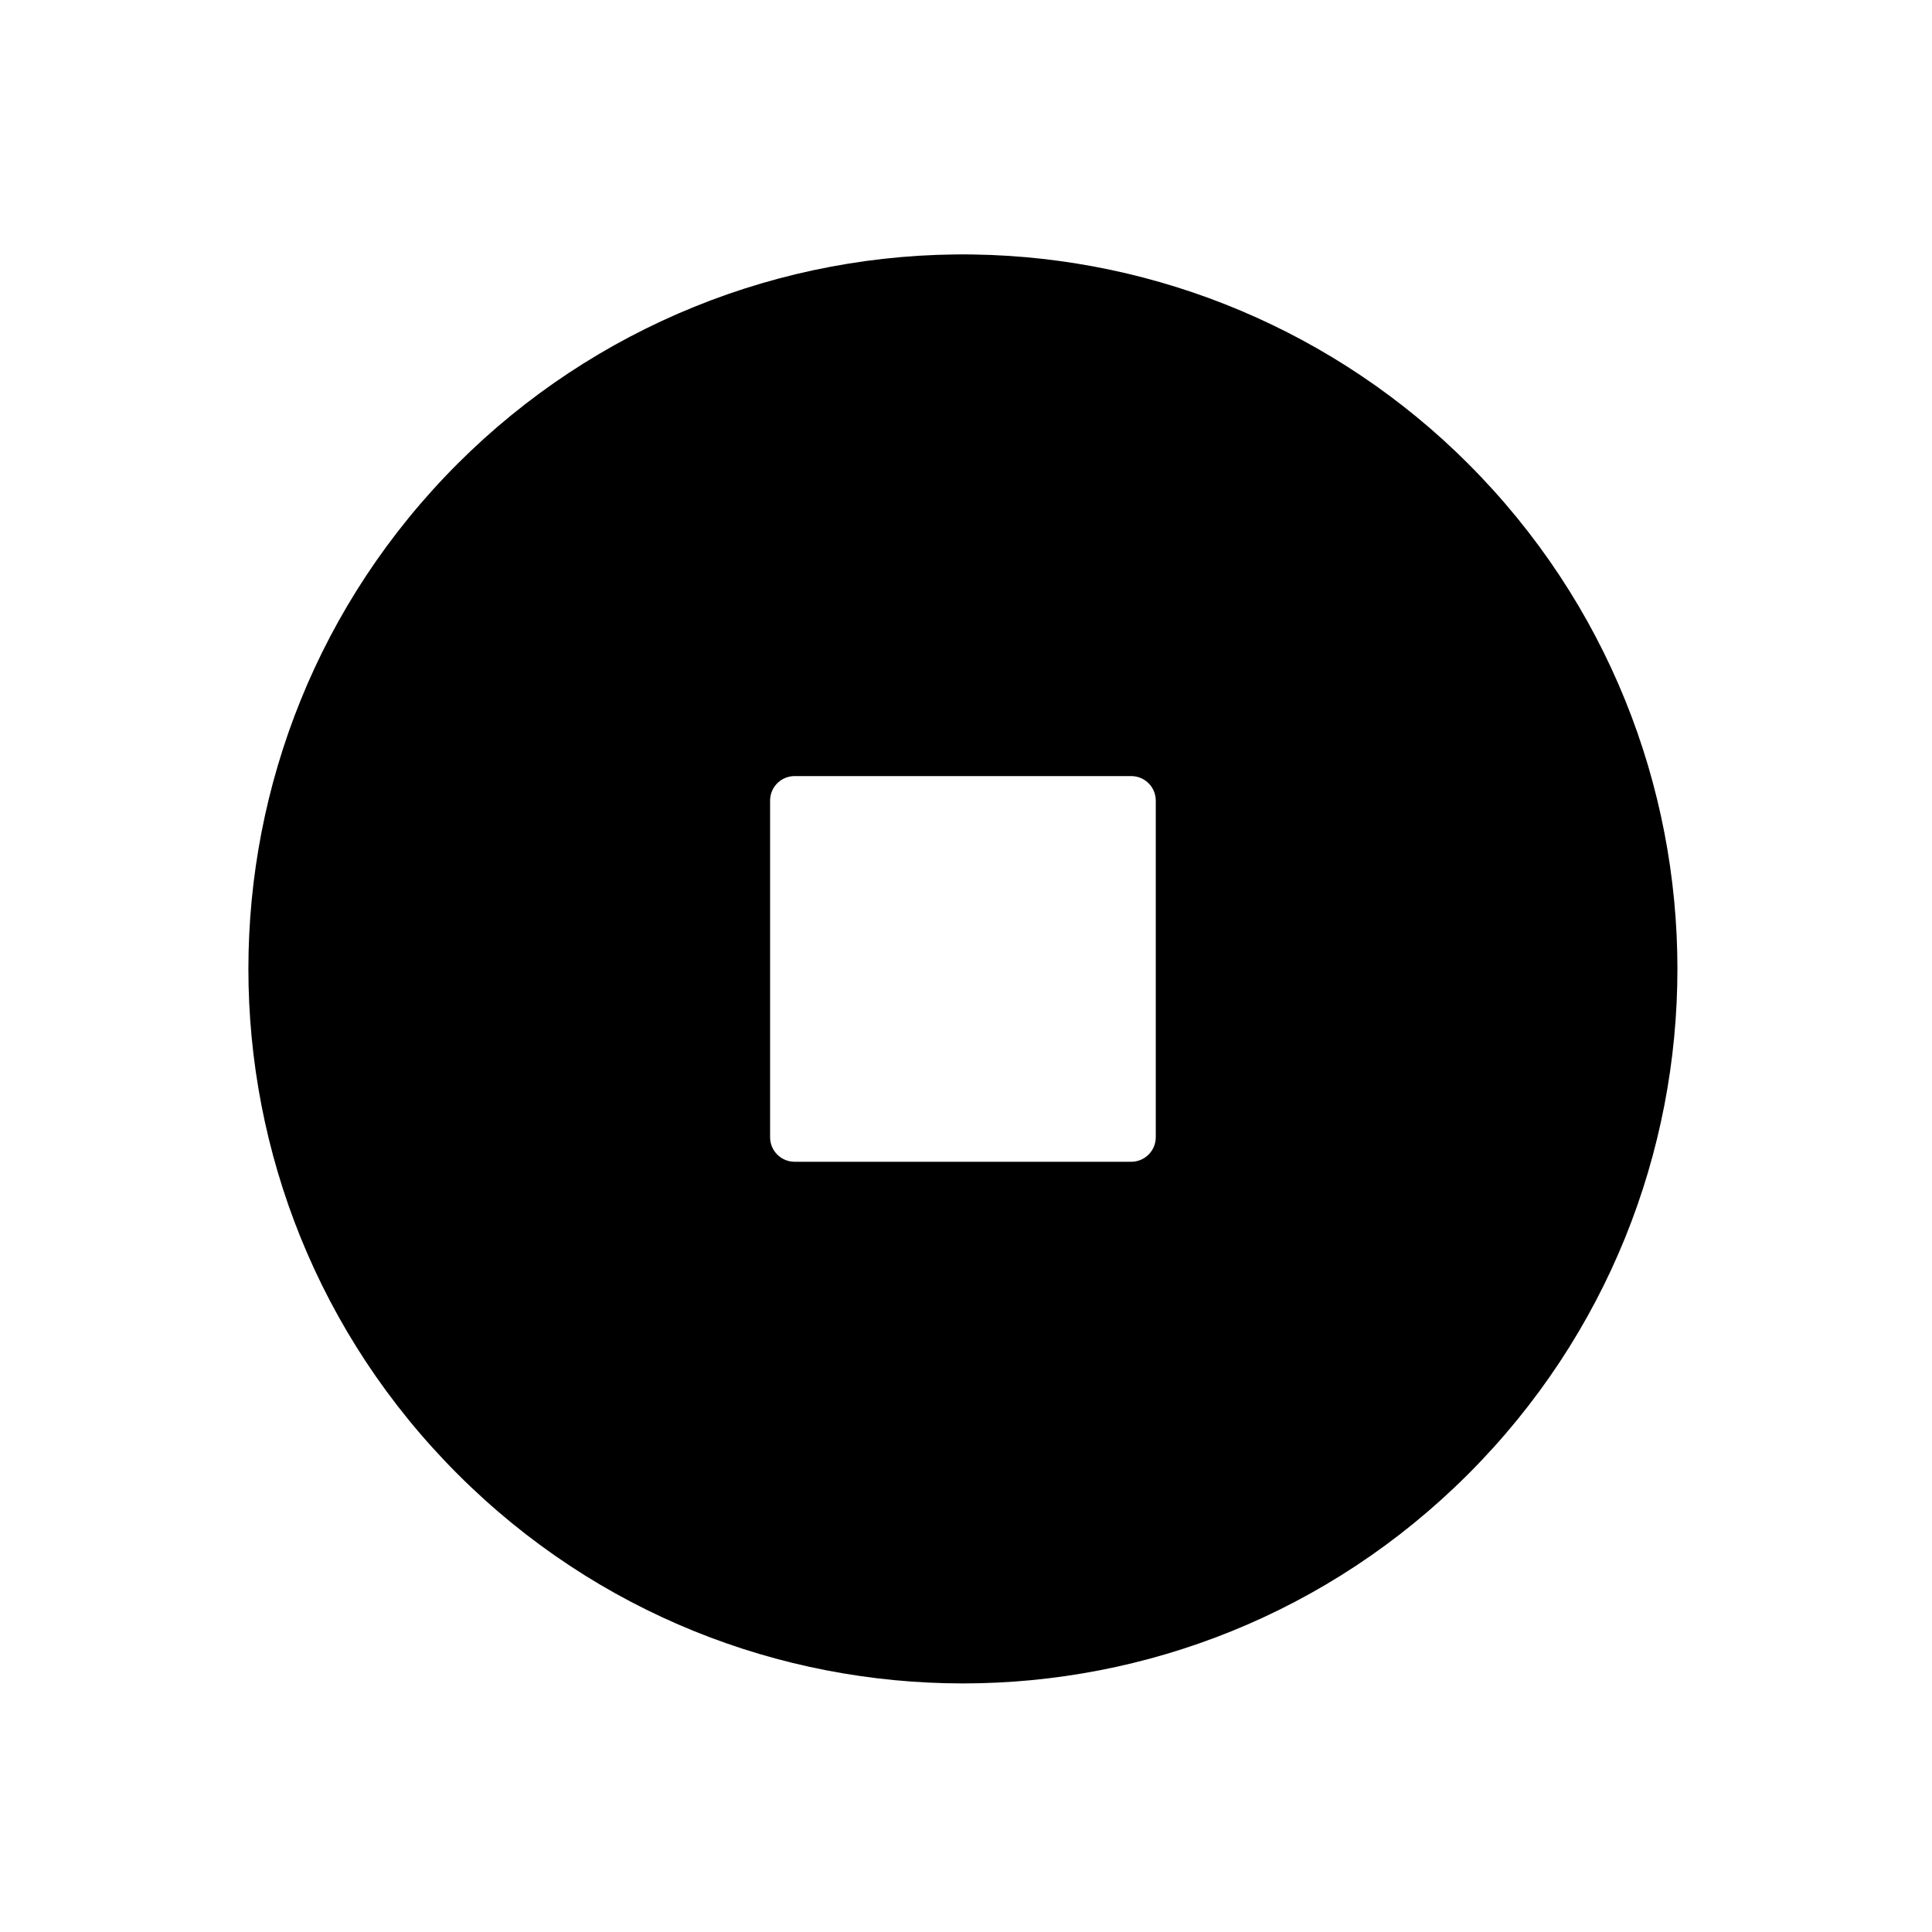 <?xml version="1.0" encoding="UTF-8"?>
<!-- Uploaded to: SVG Repo, www.svgrepo.com, Generator: SVG Repo Mixer Tools -->
<svg fill="#000000" width="800px" height="800px" version="1.1" viewBox="144 144 512 512" xmlns="http://www.w3.org/2000/svg">
 <path d="m401.95 211.44c-51.176-0.75-100.46 19.246-136.66 55.43-73.945 73.949-73.953 193.84-0.008 267.78 0.004 0.004 0.004 0.004 0.012 0.012 73.938 73.949 193.83 73.949 267.77 0.012 0.004-0.004 0.004-0.004 0.012-0.012 73.941-73.941 73.949-193.83 0.004-267.77 0-0.004-0.004-0.004-0.004-0.012-34.84-34.828-81.879-54.719-131.13-55.438zm-47.352 138.23h89.176c3.617 0 6.516 2.906 6.516 6.516v89.176c0 3.617-2.906 6.516-6.516 6.516h-89.176c-3.617 0-6.516-2.906-6.516-6.516v-89.176c0-3.617 2.898-6.516 6.516-6.516z"/>
</svg>